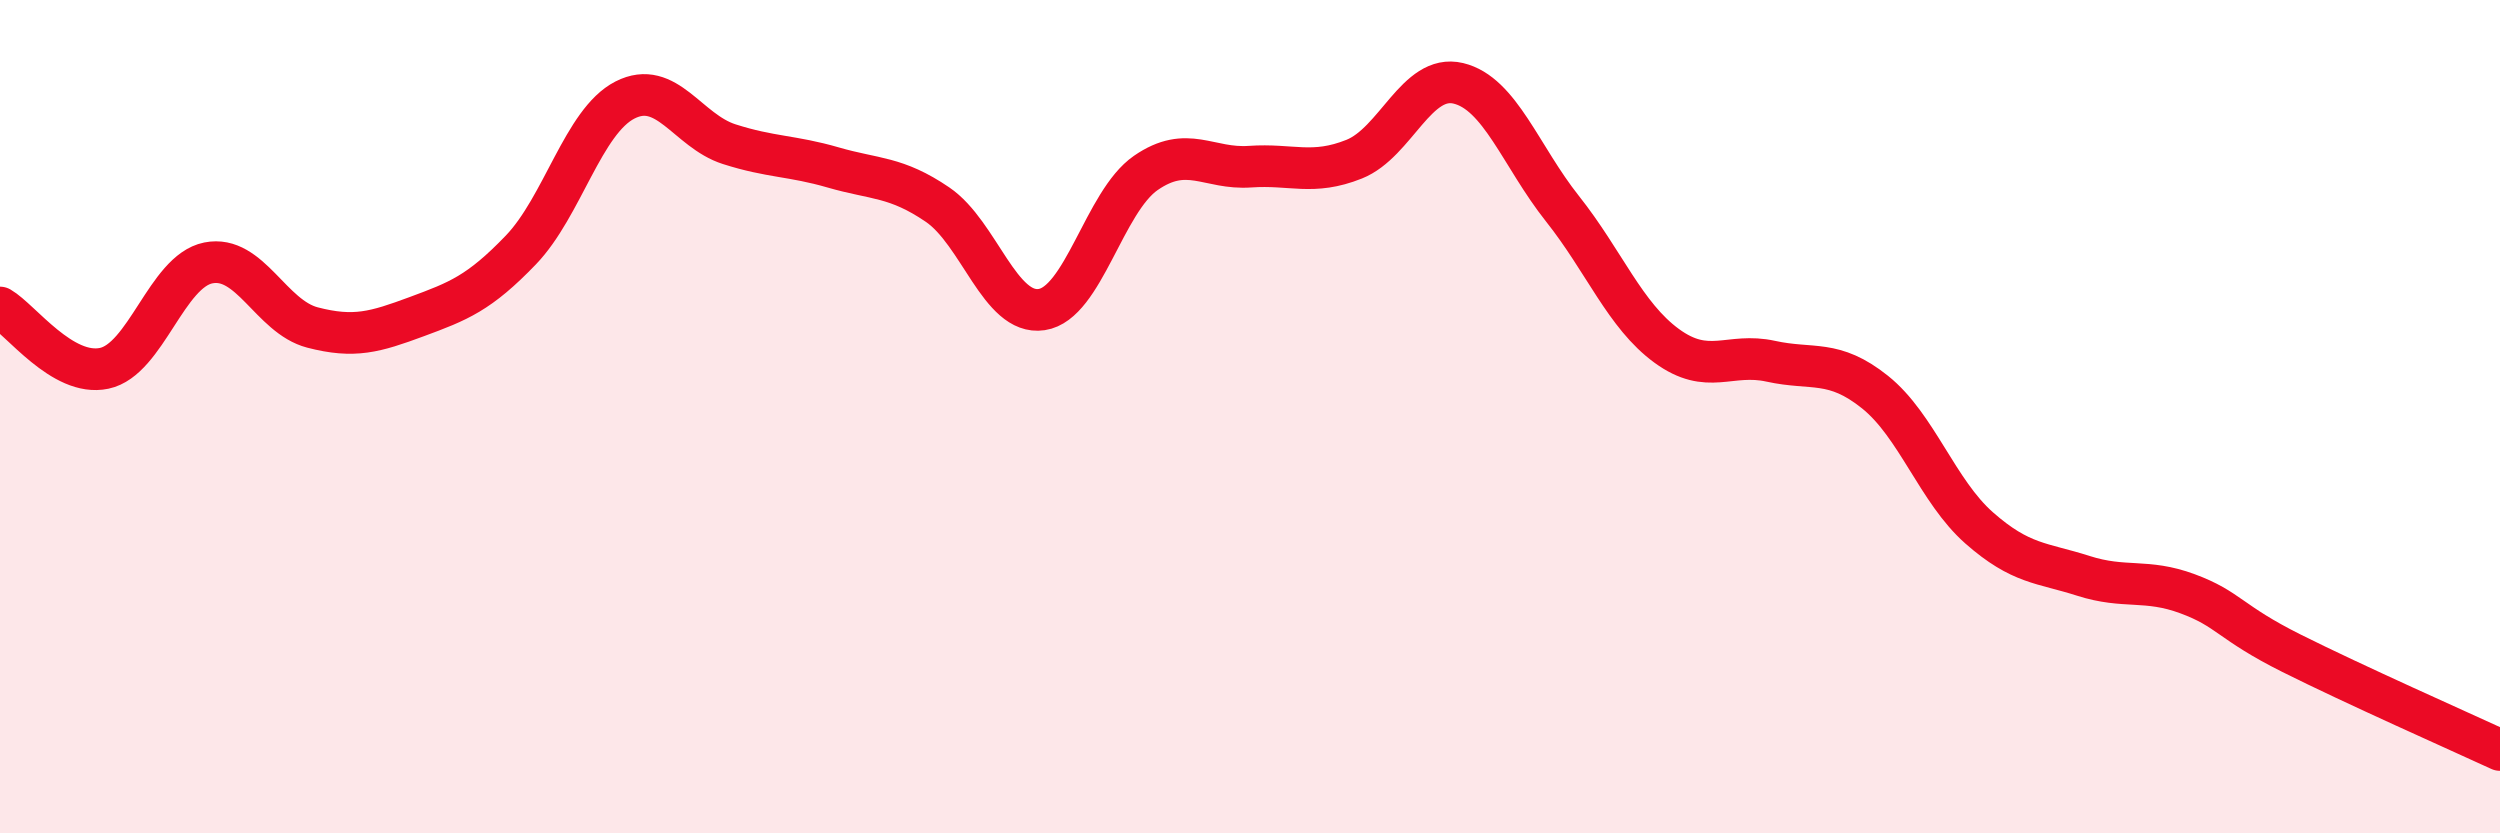 
    <svg width="60" height="20" viewBox="0 0 60 20" xmlns="http://www.w3.org/2000/svg">
      <path
        d="M 0,7.38 C 0.5,7.67 1.5,9.05 2.5,8.84 C 3.5,8.63 4,6.51 5,6.31 C 6,6.11 6.5,7.6 7.5,7.86 C 8.5,8.12 9,7.97 10,7.6 C 11,7.23 11.5,7.04 12.5,6 C 13.5,4.96 14,2.91 15,2.4 C 16,1.89 16.5,3.14 17.5,3.46 C 18.5,3.78 19,3.73 20,4.02 C 21,4.31 21.5,4.23 22.5,4.91 C 23.5,5.59 24,7.58 25,7.43 C 26,7.28 26.5,4.84 27.5,4.15 C 28.5,3.46 29,4.07 30,4 C 31,3.93 31.5,4.22 32.5,3.82 C 33.5,3.42 34,1.76 35,2 C 36,2.24 36.5,3.75 37.5,5.01 C 38.5,6.27 39,7.57 40,8.3 C 41,9.03 41.5,8.45 42.5,8.67 C 43.5,8.89 44,8.61 45,9.41 C 46,10.21 46.5,11.79 47.5,12.67 C 48.5,13.55 49,13.5 50,13.82 C 51,14.14 51.5,13.88 52.5,14.25 C 53.5,14.62 53.5,14.93 55,15.68 C 56.5,16.43 59,17.54 60,18L60 20L0 20Z"
        fill="#EB0A25"
        opacity="0.1"
        stroke-linecap="round"
        stroke-linejoin="round"
      />
      <path
        d="M 0,7.38 C 0.5,7.67 1.5,9.05 2.5,8.84 C 3.5,8.63 4,6.51 5,6.31 C 6,6.11 6.5,7.6 7.5,7.86 C 8.5,8.12 9,7.97 10,7.6 C 11,7.23 11.5,7.04 12.5,6 C 13.5,4.96 14,2.91 15,2.4 C 16,1.89 16.5,3.14 17.5,3.46 C 18.5,3.78 19,3.73 20,4.02 C 21,4.31 21.5,4.23 22.5,4.91 C 23.5,5.59 24,7.58 25,7.43 C 26,7.28 26.5,4.84 27.5,4.15 C 28.5,3.46 29,4.07 30,4 C 31,3.93 31.5,4.22 32.5,3.82 C 33.5,3.42 34,1.76 35,2 C 36,2.24 36.5,3.75 37.5,5.01 C 38.5,6.27 39,7.57 40,8.3 C 41,9.03 41.5,8.45 42.5,8.67 C 43.5,8.89 44,8.61 45,9.41 C 46,10.21 46.5,11.79 47.5,12.67 C 48.5,13.55 49,13.5 50,13.82 C 51,14.14 51.5,13.88 52.5,14.25 C 53.5,14.62 53.5,14.93 55,15.68 C 56.5,16.43 59,17.54 60,18"
        stroke="#EB0A25"
        stroke-width="1"
        fill="none"
        stroke-linecap="round"
        stroke-linejoin="round"
      />
    </svg>
  